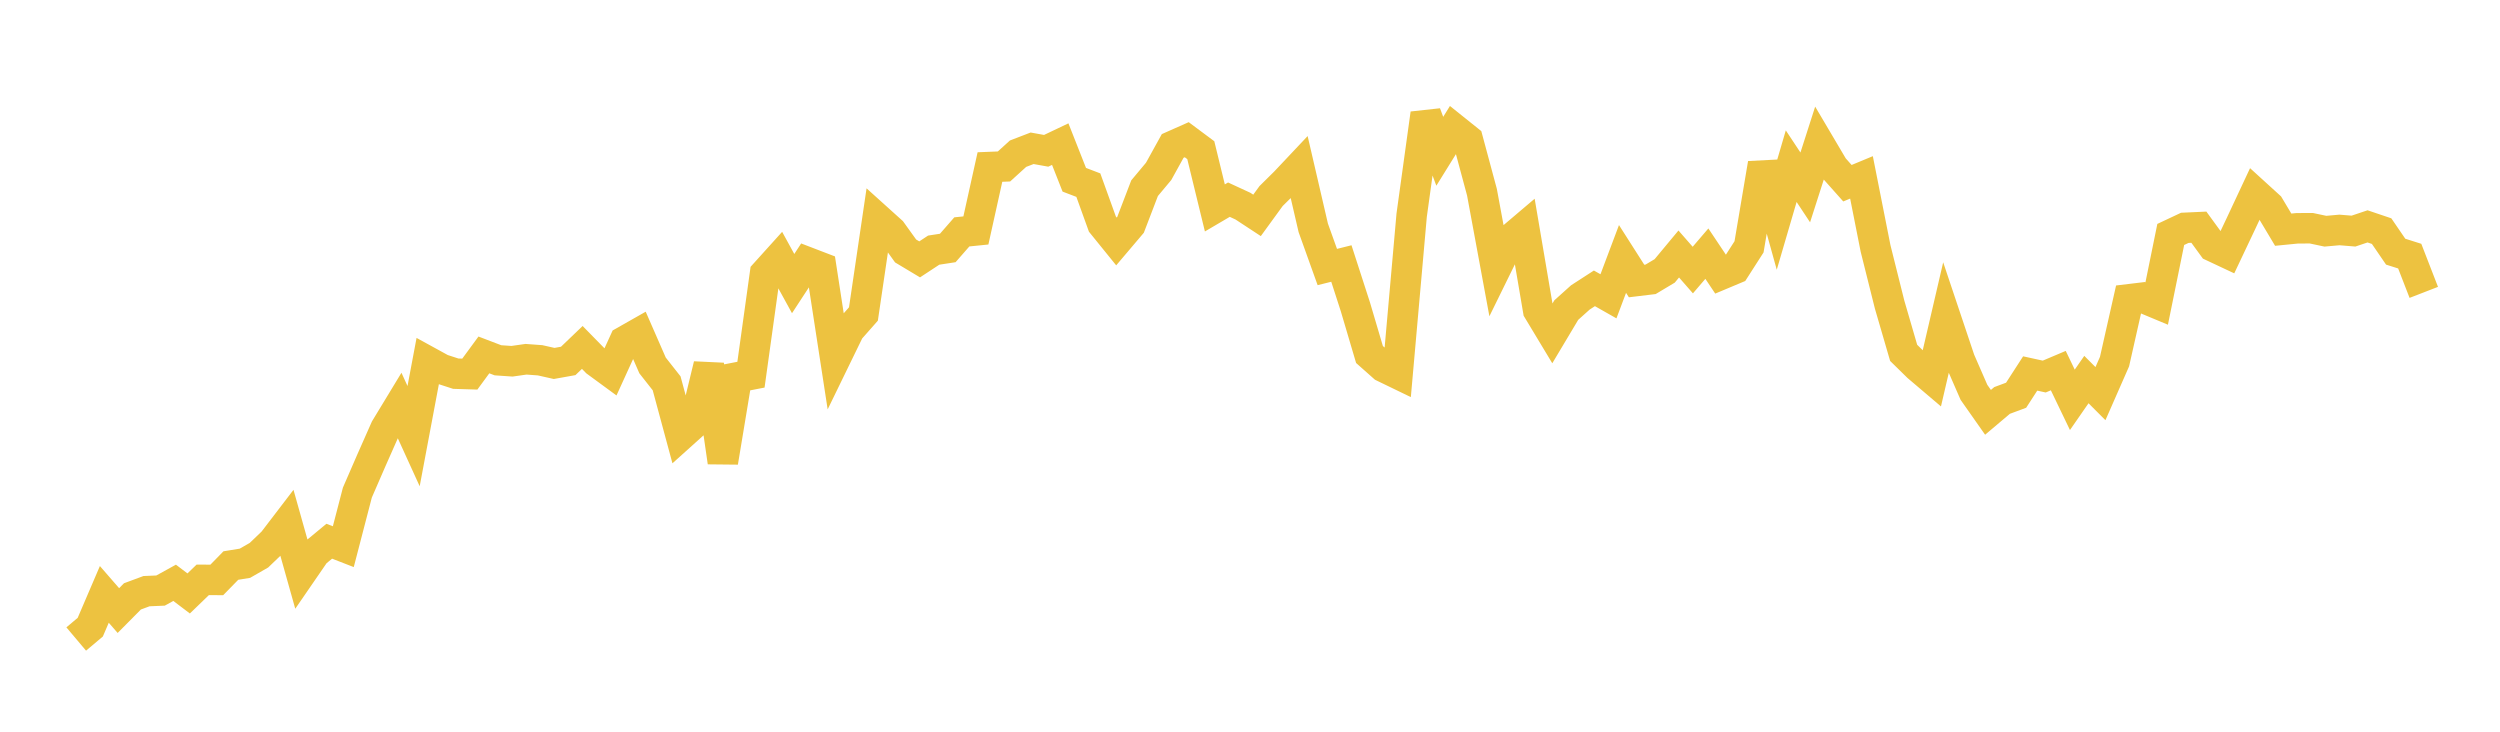 <svg width="164" height="48" xmlns="http://www.w3.org/2000/svg" xmlns:xlink="http://www.w3.org/1999/xlink"><path fill="none" stroke="rgb(237,194,64)" stroke-width="2" d="M5,41.919L5.922,41.142L6.844,38.992L7.766,40.053L8.689,39.122L9.611,38.78L10.533,38.741L11.455,38.232L12.377,38.93L13.299,38.039L14.222,38.043L15.144,37.099L16.066,36.95L16.988,36.421L17.91,35.536L18.832,34.33L19.754,37.609L20.677,36.267L21.599,35.504L22.521,35.862L23.443,32.314L24.365,30.193L25.287,28.109L26.21,26.588L27.132,28.611L28.054,23.707L28.976,24.213L29.898,24.513L30.82,24.541L31.743,23.283L32.665,23.635L33.587,23.698L34.509,23.567L35.431,23.635L36.353,23.842L37.275,23.677L38.198,22.792L39.12,23.733L40.042,24.409L40.964,22.388L41.886,21.865L42.808,23.974L43.731,25.146L44.653,28.561L45.575,27.732L46.497,23.936L47.419,30.318L48.341,24.758L49.263,24.579L50.186,17.945L51.108,16.923L52.03,18.604L52.952,17.193L53.874,17.547L54.796,23.539L55.719,21.643L56.641,20.598L57.563,14.348L58.485,15.179L59.407,16.462L60.329,17.015L61.251,16.409L62.174,16.267L63.096,15.212L64.018,15.118L64.94,10.957L65.862,10.92L66.784,10.082L67.707,9.727L68.629,9.893L69.551,9.454L70.473,11.792L71.395,12.145L72.317,14.7L73.24,15.84L74.162,14.753L75.084,12.345L76.006,11.242L76.928,9.574L77.85,9.165L78.772,9.852L79.695,13.64L80.617,13.098L81.539,13.524L82.461,14.129L83.383,12.861L84.305,11.949L85.228,10.97L86.15,14.947L87.072,17.517L87.994,17.286L88.916,20.137L89.838,23.255L90.76,24.072L91.683,24.519L92.605,14.117L93.527,7.451L94.449,9.924L95.371,8.438L96.293,9.177L97.216,12.607L98.138,17.594L99.06,15.716L99.982,14.934L100.904,20.356L101.826,21.886L102.749,20.34L103.671,19.512L104.593,18.915L105.515,19.438L106.437,16.988L107.359,18.434L108.281,18.323L109.204,17.771L110.126,16.662L111.048,17.716L111.97,16.639L112.892,18.019L113.814,17.632L114.737,16.193L115.659,10.731L116.581,14.05L117.503,10.901L118.425,12.294L119.347,9.421L120.269,10.982L121.192,12.019L122.114,11.636L123.036,16.294L123.958,19.982L124.88,23.148L125.802,24.053L126.725,24.837L127.647,20.872L128.569,23.622L129.491,25.736L130.413,27.049L131.335,26.27L132.257,25.927L133.18,24.5L134.102,24.702L135.024,24.312L135.946,26.229L136.868,24.899L137.79,25.822L138.713,23.721L139.635,19.636L140.557,19.525L141.479,19.91L142.401,15.38L143.323,14.946L144.246,14.904L145.168,16.17L146.09,16.603L147.012,14.655L147.934,12.685L148.856,13.524L149.778,15.067L150.701,14.976L151.623,14.972L152.545,15.167L153.467,15.085L154.389,15.16L155.311,14.85L156.234,15.162L157.156,16.51L158.078,16.802L159,19.18"></path></svg>